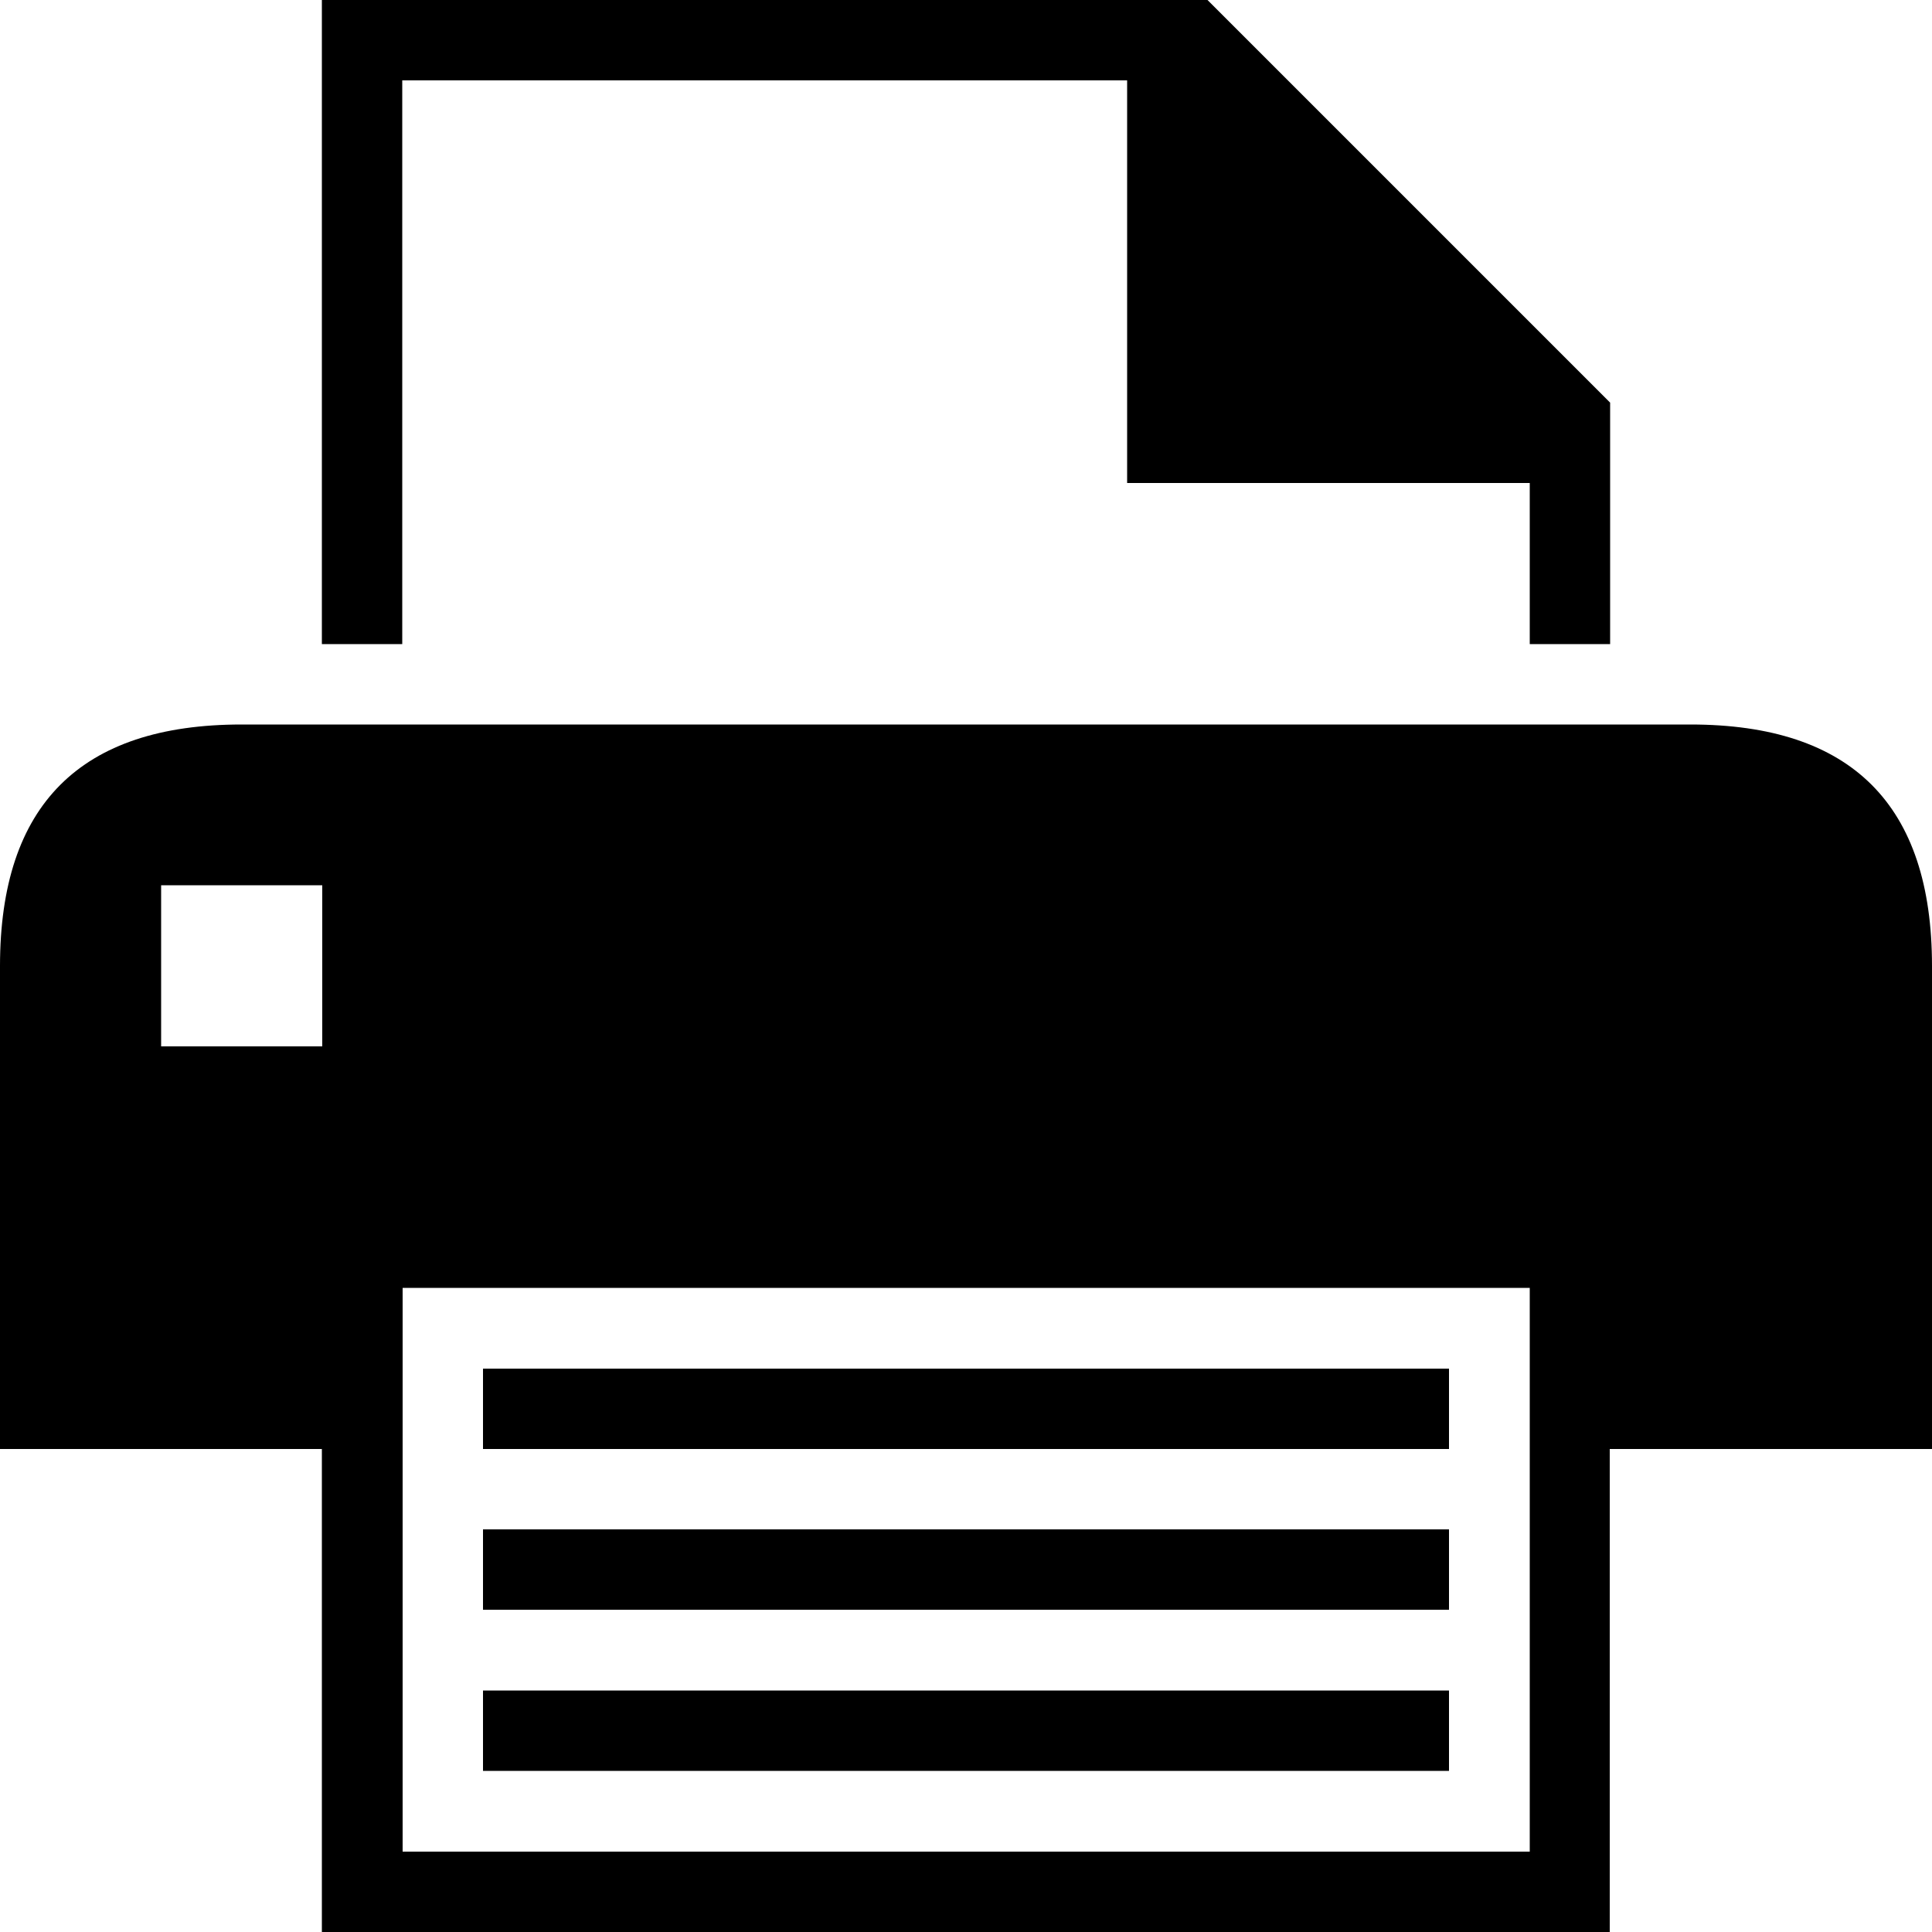 <?xml version="1.0" encoding="utf-8"?>
<!-- Generator: Adobe Illustrator 18.1.1, SVG Export Plug-In . SVG Version: 6.00 Build 0)  -->
<svg version="1.1" id="Layer_1" xmlns="http://www.w3.org/2000/svg" xmlns:xlink="http://www.w3.org/1999/xlink" x="0px" y="0px"
	 viewBox="0 0 512 512" enable-background="new 0 0 512 512" xml:space="preserve">
<path d="M384,362.7H128V384h256V362.7z M106.7,21.3h192V128h106.7v42.7h21.3v-64L320,0H85.3v170.7h21.3V21.3z M448,192H64
	c-42.7,0-64,21.3-64,64v128h85.3v128h341.3V384H512V256C512,213.3,490.7,192,448,192z M85.3,277.3H42.7v-42.7h42.7V277.3z
	 M405.3,490.7H106.7V341.3h298.7V490.7z M384,405.3H128v21.3h256V405.3z M384,448H128v21.3h256V448z"/>
</svg>
